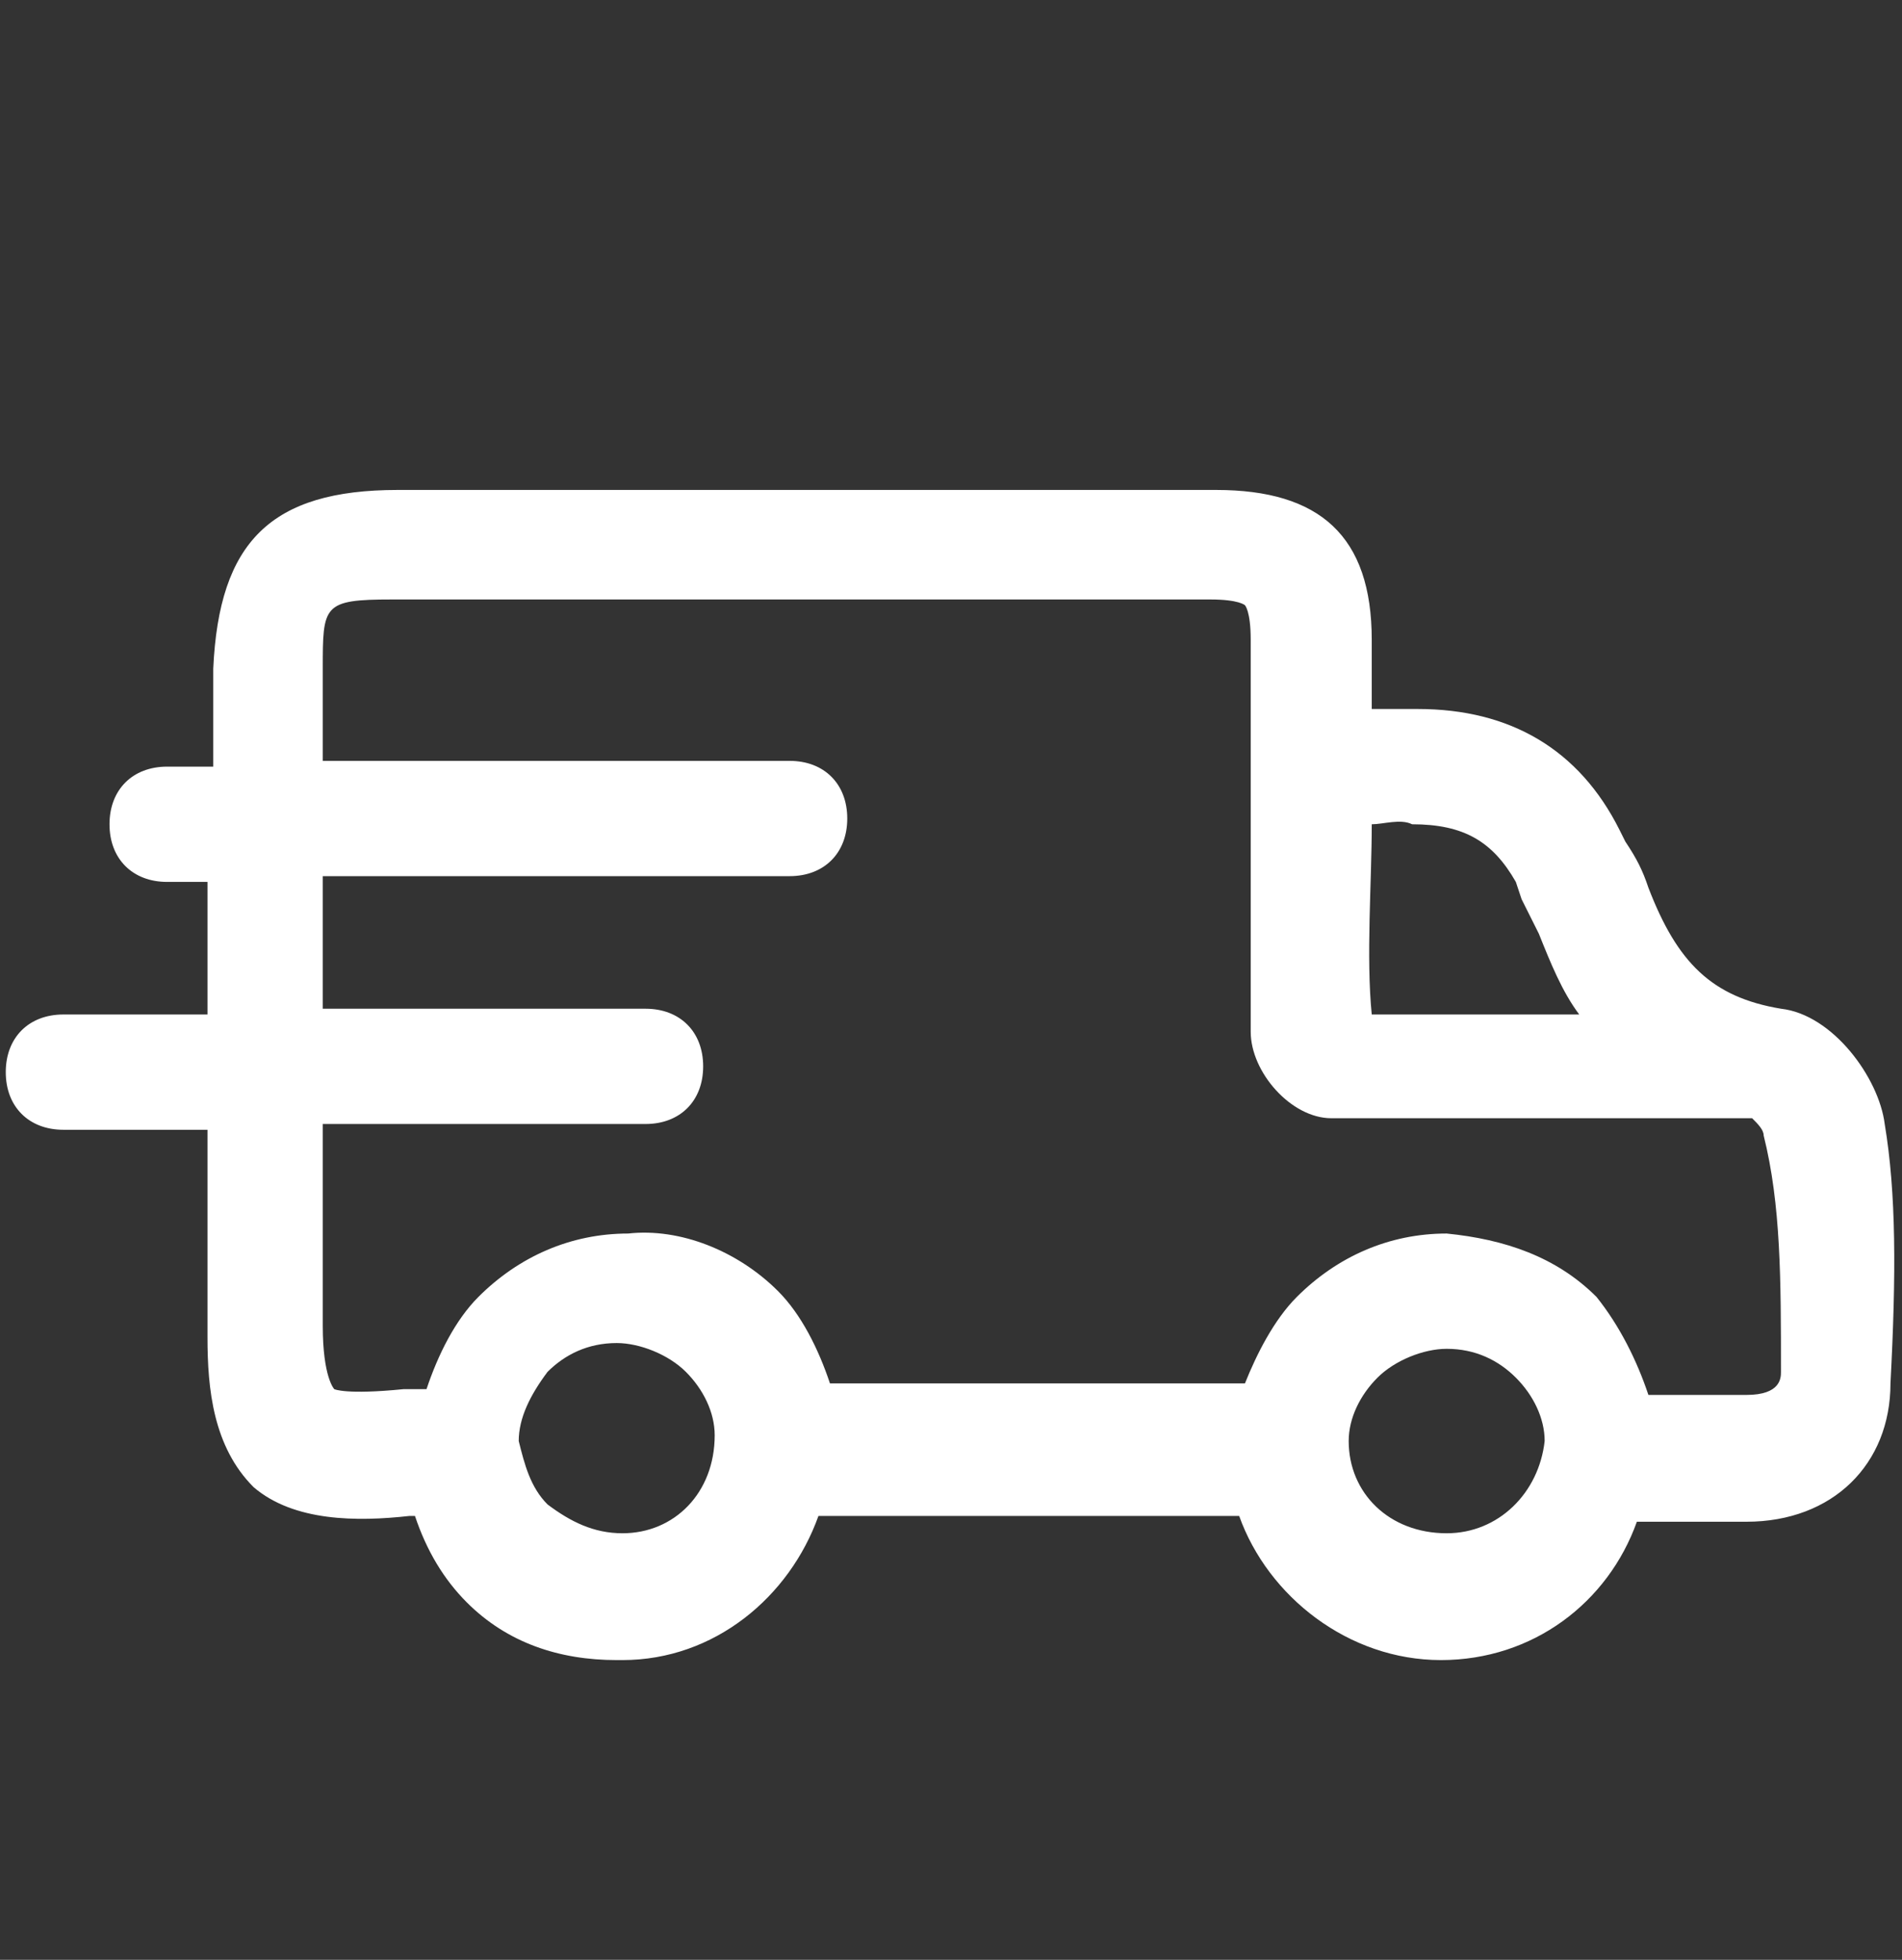 <?xml version="1.0" encoding="utf-8"?>
<!-- Generator: Adobe Illustrator 28.7.1, SVG Export Plug-In . SVG Version: 9.03 Build 54978)  -->
<svg version="1.1" baseProfile="tiny" id="Groupe_7793"
	 xmlns="http://www.w3.org/2000/svg" xmlns:xlink="http://www.w3.org/1999/xlink" x="0px" y="0px" viewBox="0 0 33 34"
	 overflow="visible" xml:space="preserve">
<rect x="0" y="0" width="33" height="34" fill="#333333" stroke="none"/>
<path fill="#FFFFFF" d="M32.7,19.5c-0.1-0.8-0.9-1.9-1.8-2c-1.2-0.2-1.8-0.8-2.3-2.1c-0.1-0.3-0.2-0.5-0.4-0.8l-0.1-0.2
	c-0.7-1.4-1.9-2.1-3.5-2.1c-0.3,0-0.5,0-0.8,0l0-1.2c0-1.8-0.9-2.6-2.7-2.6l-0.4,0c-4.6,0-9.2,0-13.8,0c-2.2,0-3.1,0.9-3.2,3.1
	l0,1.7H2.9c-0.6,0-1,0.4-1,1s0.4,1,1,1h0.7l0,2.3H1.1c-0.6,0-1,0.4-1,1s0.4,1,1,1h2.5l0,1.5c0,0.5,0,0.9,0,1.4l0,0.7
	c0,0.9,0.1,1.9,0.8,2.6c0.7,0.6,1.8,0.6,2.7,0.5h0.1c0.2,0.6,0.5,1.1,0.9,1.5c0.7,0.7,1.6,1,2.6,1c0,0,0,0,0.1,0
	c1.6,0,2.9-1.1,3.4-2.5h7.3c0.5,1.4,1.9,2.5,3.5,2.5c0,0,0,0,0,0h0c1.6,0,2.9-1,3.4-2.4c0.3,0,0.6,0,0.9,0c0.4,0,0.8,0,1,0
	c1.5,0,2.5-1,2.5-2.4C32.9,22.1,32.9,20.7,32.7,19.5z M23.8,14.3C23.8,14.2,23.8,14.2,23.8,14.3c0.2,0,0.5-0.1,0.7,0
	c0.9,0,1.4,0.3,1.8,1l0.1,0.3c0.1,0.2,0.2,0.4,0.3,0.6c0.2,0.5,0.4,1,0.7,1.4c-1.3,0-2.8,0-3.6,0C23.7,16.6,23.8,15.3,23.8,14.3z
	 M10.8,26.6c-0.5,0-0.9-0.2-1.3-0.5c-0.3-0.3-0.4-0.7-0.5-1.1c0-0.4,0.2-0.8,0.5-1.2c0.3-0.3,0.7-0.5,1.2-0.5c0,0,0,0,0,0
	c0.4,0,0.9,0.2,1.2,0.5c0.3,0.3,0.5,0.7,0.5,1.1C12.4,25.9,11.7,26.6,10.8,26.6z M25.1,26.6C25.1,26.6,25.1,26.6,25.1,26.6
	c-1,0-1.7-0.7-1.7-1.6c0-0.4,0.2-0.8,0.5-1.1c0.3-0.3,0.8-0.5,1.2-0.5c0,0,0,0,0,0c0.5,0,0.9,0.2,1.2,0.5c0.3,0.3,0.5,0.7,0.5,1.1
	C26.7,25.9,26,26.6,25.1,26.6z M30.9,23.8c0,0.1,0,0.4-0.6,0.4c-0.3,0-1.1,0-1.7,0c-0.2-0.6-0.5-1.2-0.9-1.7c-0.7-0.7-1.6-1-2.6-1.1
	c-1,0-1.9,0.4-2.6,1.1c-0.4,0.4-0.7,1-0.9,1.5h-7.2c-0.2-0.6-0.5-1.2-0.9-1.6c-0.7-0.7-1.7-1.1-2.6-1c-1,0-1.9,0.4-2.6,1.1
	c-0.4,0.4-0.7,1-0.9,1.6H7.1l-0.1,0c-1,0.1-1.2,0-1.2,0c0,0-0.2-0.2-0.2-1.1l0-0.6c0-0.5,0-1,0-1.5l0-1.4h5.6c0.6,0,1-0.4,1-1
	s-0.4-1-1-1H5.6l0-2.3h8.1c0.6,0,1-0.4,1-1s-0.4-1-1-1H5.6l0-1.6c0-1.1,0-1.2,1.2-1.2c4.6,0,9.2,0,13.8,0l0.4,0
	c0.5,0,0.6,0.1,0.6,0.1c0,0,0.1,0.1,0.1,0.6l0,1.9c0,0.3,0,0.8,0,1.3c0,1.3,0,2.9,0,3.6c0,0.7,0.7,1.5,1.4,1.5c1.1,0,4.3,0,6.3,0
	l1,0c0.1,0.1,0.2,0.2,0.2,0.3C30.9,20.9,30.9,22.2,30.9,23.8z"/>
</svg>
